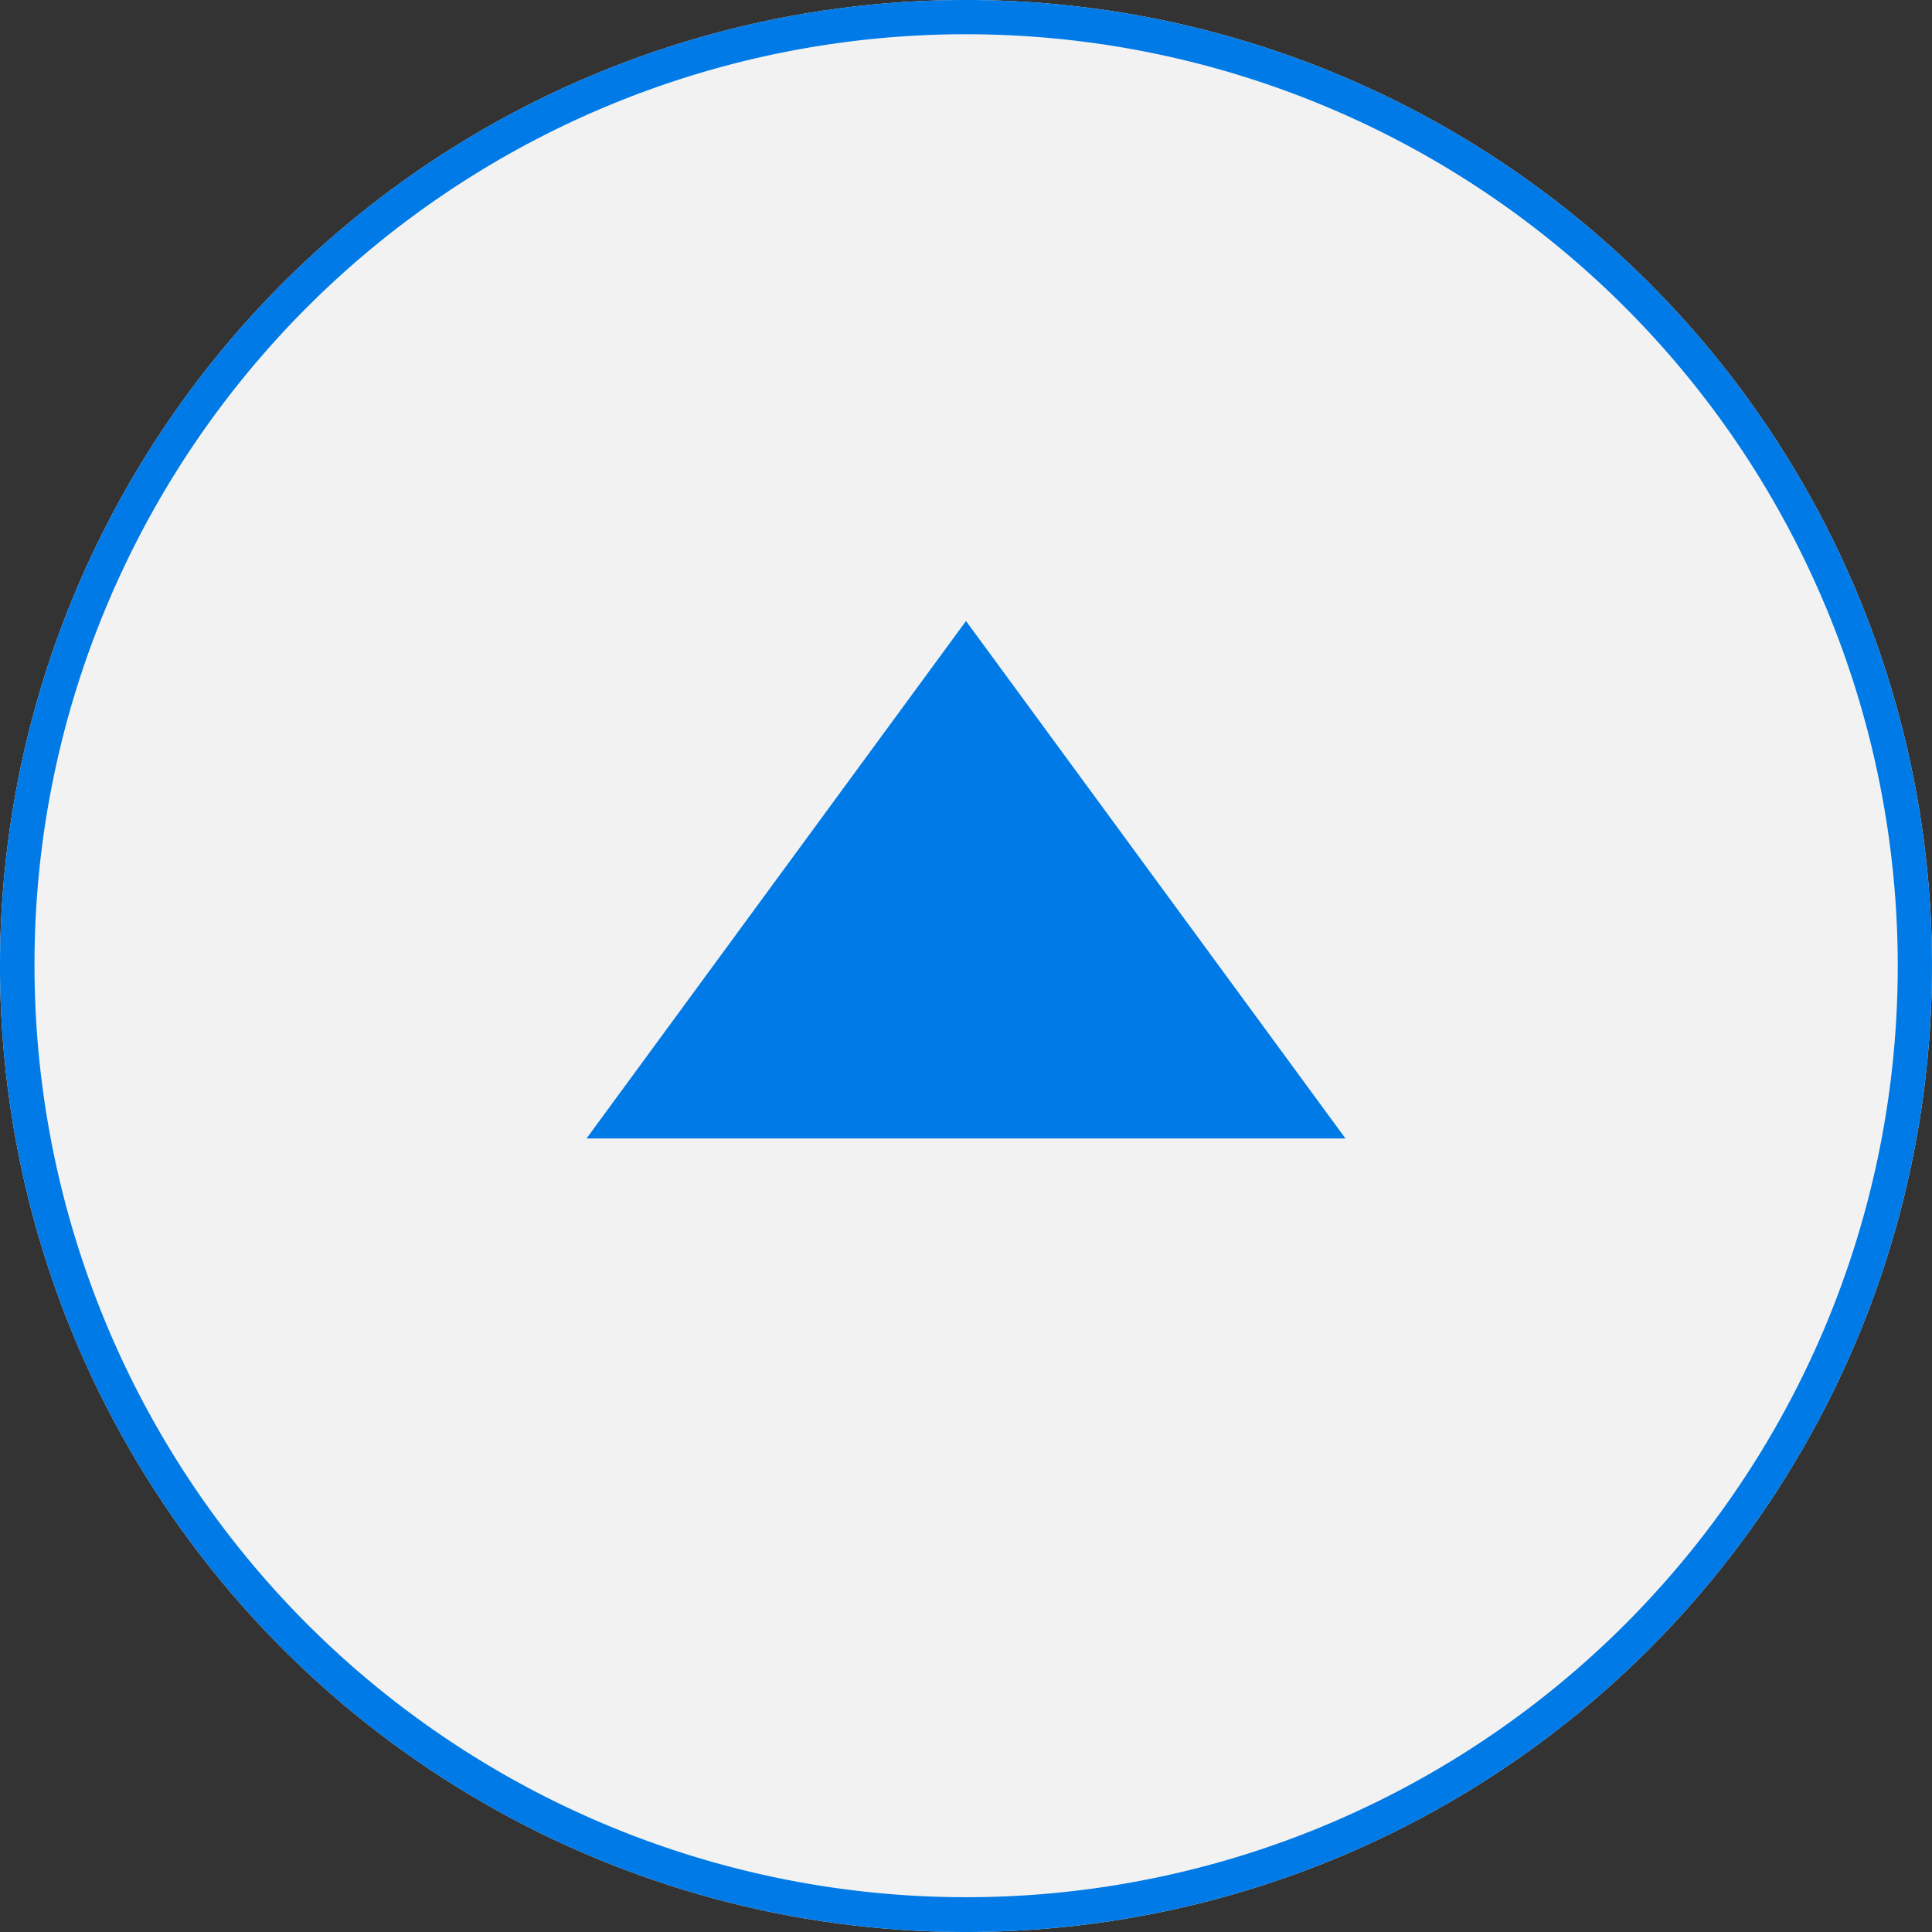 <svg xmlns="http://www.w3.org/2000/svg" width="56" height="56" viewBox="0 0 56 56">
  <rect x="0" y="0" width="56" height="56" fill="#333333" stroke="none"/>
  <g id="グループ_189" data-name="グループ 189" transform="translate(-1850 -10864)">
    <circle id="楕円形_3" data-name="楕円形 3" cx="28" cy="28" r="28" transform="translate(1850 10920) rotate(-90)" fill="#f2f2f2"/>
    <path id="楕円形_3_-_アウトライン" data-name="楕円形 3 - アウトライン" d="M28,1A27.007,27.007,0,0,0,17.491,52.879,27.007,27.007,0,0,0,38.509,3.121,26.83,26.83,0,0,0,28,1m0-1A28,28,0,1,1,0,28,28,28,0,0,1,28,0Z" transform="translate(1850 10920) rotate(-90)" fill="#007ae6"/>
    <path id="多角形_2" data-name="多角形 2" d="M11,0,22,15H0Z" transform="translate(1867 10882)" fill="#007ae6"/>
  </g>
</svg>
